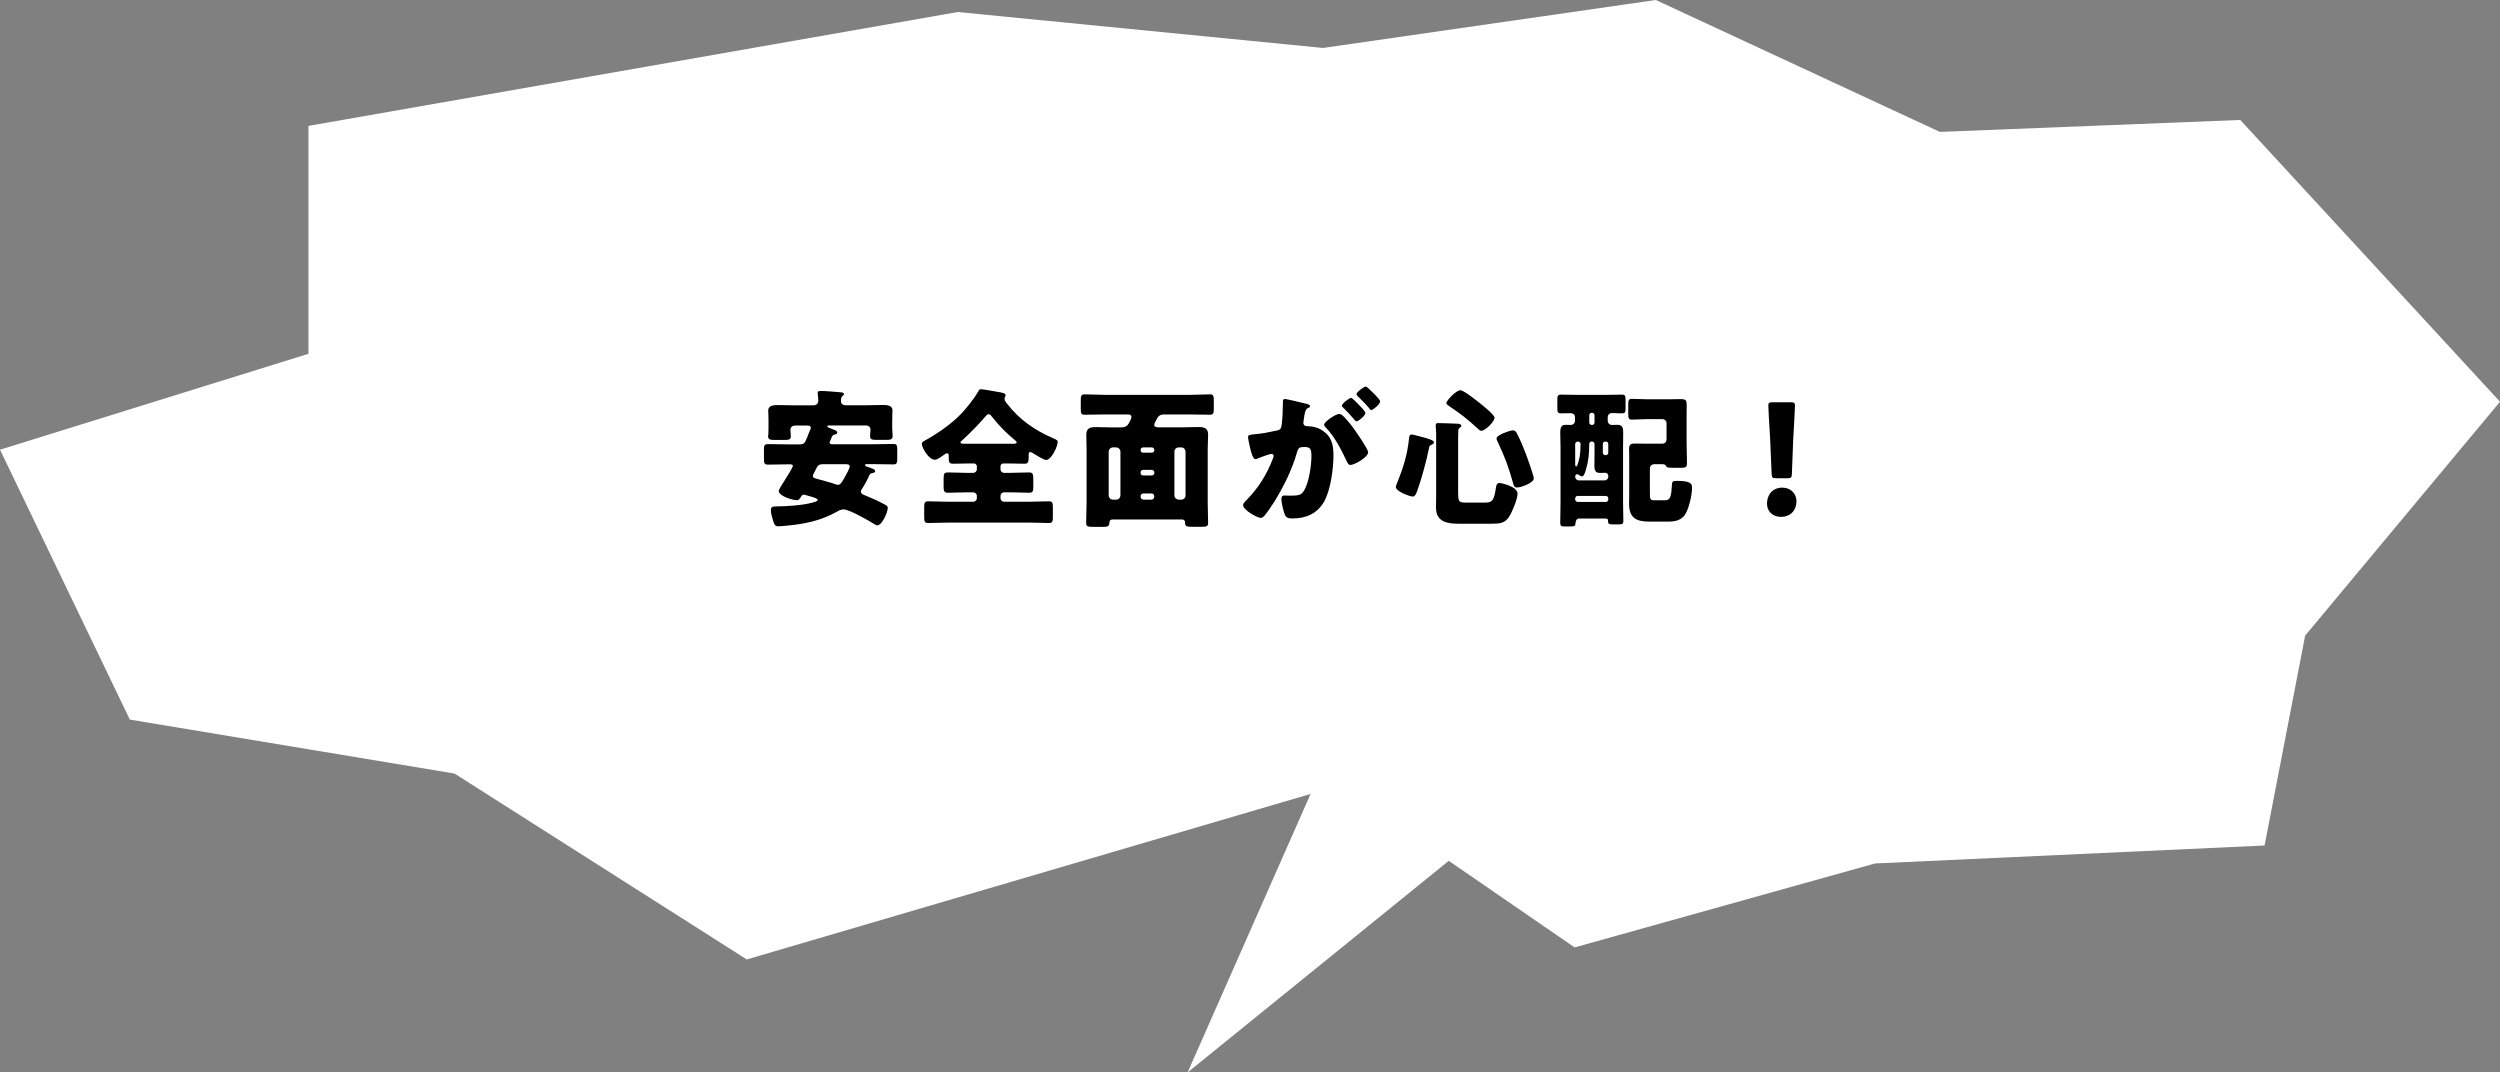 <?xml version="1.0" encoding="UTF-8"?><svg id="_レイヤー_2" xmlns="http://www.w3.org/2000/svg" viewBox="0 0 361.8 155.2"><rect x="0" y="0" width="361.8" height="155.2" fill="#808080" stroke="none"/><defs><style>.cls-1{fill:#000;}.cls-1,.cls-2{stroke-width:0px;}.cls-2{fill:#fff;}</style></defs><g id="_デザイン"><polygon class="cls-2" points="191.47 6.94 239.63 0 280.74 19.09 324.21 17.36 361.8 58.14 333.6 91.99 327.73 122.36 271.35 124.96 227.88 137.11 193.82 113.68 108.07 138.85 65.78 111.95 18.79 104.14 0 65.08 44.64 51.2 44.64 18.22 138.61 1.74 191.47 6.94"/><polygon class="cls-2" points="197.24 97.75 171.87 155.2 227.78 109.9 197.24 97.75"/><path class="cls-1" d="M124.76,70.73c-.09.13-.17.26-.17.41,0,.28.22.39.48.5l.17.07c.91.37,1.82.78,2.66,1.23.45.24.58.3.58.56,0,.61-.82,2.53-1.52,2.53-.15,0-.35-.11-.45-.19-.78-.5-3.62-2.12-4.42-2.12-.37,0-.71.17-1.04.37-2.19,1.23-4.55,1.73-7.04,1.97-.3.02-1.1.11-1.39.11-.39,0-.56-.24-.69-.67-.15-.48-.37-1.17-.37-1.69s.35-.5.76-.52c1.54-.02,3.81-.15,5.28-.56.17-.04.74-.17.74-.39,0-.19-.61-.37-1.21-.54-.19-.06-.39-.11-.56-.17-.07-.02-.13-.04-.22-.04-.17,0-.32.11-.41.26-.19.32-.32.54-.58.54-.65,0-2.66-.58-2.66-1.36,0-.11.45-.91.74-1.32.71-1.13,1.3-2.1,1.3-2.27,0-.24-.28-.24-.41-.24h-.37c-.93,0-1.88.04-2.84.04-.52,0-.56-.24-.56-.91v-1.19c0-.63.04-.87.56-.87.95,0,1.91.04,2.84.04h1.71c.74,0,.8-.15,1.23-1.23.09-.24.19-.52.35-.87.04-.09.09-.17.09-.28,0-.35-.35-.35-.61-.35h-1.6c-.54,0-.74.32-.74.58,0,.17.06.8.06.97,0,.5-.32.54-.97.54h-1.28c-.69,0-1.04-.04-1.04-.54,0-.11.02-.28.04-.39.02-.26.02-.52.02-.78v-1.13c0-.69-.04-1.23-.04-1.43,0-.76.87-.78,1.43-.78.8,0,1.62.04,2.45.04h2.62c.48,0,.74-.26.74-.65,0-.48-.09-1.04-.09-1.13,0-.3.26-.3.48-.3.61,0,2.17.13,2.81.19.24.02.52.04.52.28,0,.09-.11.17-.24.28-.19.17-.19.48-.19.74,0,.41.3.58.69.58h2.88c.82,0,1.65-.04,2.47-.04.54,0,1.41.02,1.41.78,0,.13-.04.89-.04,1.69v.87c0,.26.02.52.04.78,0,.11.02.28.02.39,0,.48-.32.54-.95.54h-1.34c-.65,0-.97-.04-.97-.54,0-.11,0-.28.02-.39,0-.09.04-.52.04-.58,0-.22-.15-.58-.74-.58h-5.24c-.17,0-.28,0-.28.13s.26.22.76.41c.52.19.69.28.69.52,0,.15-.19.22-.32.24-.35.09-.39.19-.56.58-.04.11-.09.26-.17.41-.04.06-.06.11-.06.19,0,.22.24.24.39.24h6c.93,0,1.88-.04,2.84-.04.52,0,.56.22.56.84v1.21c0,.67-.04.91-.56.91-.95,0-1.88-.04-2.84-.04h-1.04c-.06,0-.22,0-.22.13,0,.17.32.26.78.41.19.06.69.22.69.48,0,.17-.15.22-.56.32-.22.07-.3.26-.43.58-.26.56-.56,1.1-.89,1.62ZM119.16,67.18c-.71,0-.8.17-1.13.82-.09.17-.17.37-.3.58-.04.11-.09.19-.09.32,0,.24.22.3.63.41l.26.07c.84.24,1.69.45,2.51.74.11.04.13.04.22.04.32,0,.5-.26.84-.82.43-.76.87-1.56.87-1.84,0-.32-.37-.32-.61-.32h-3.2Z"/><path class="cls-1" d="M145.2,67.07c-.22,0-.41.17-.41.41v.43c0,.28.22.52.52.52h1c.87,0,1.75-.06,2.62-.06.58,0,.61.3.61,1.1v.87c0,.69-.02.97-.61.97-.89,0-1.75-.06-2.62-.06h-1c-.3,0-.52.24-.52.52v.32c0,.28.22.52.52.52h3.66c.95,0,1.88-.06,2.84-.06.52,0,.56.26.56.93v1.26c0,.69-.04.95-.56.95-.95,0-1.91-.06-2.84-.06h-11.82c-.93,0-1.88.06-2.84.06-.52,0-.56-.26-.56-.95v-1.26c0-.67.04-.93.56-.93.95,0,1.91.06,2.84.06h3.7c.28,0,.52-.24.52-.52v-.32c0-.28-.24-.52-.52-.52h-1.04c-.89,0-1.78.06-2.64.06-.56,0-.61-.32-.61-.84v-1.06c0-.8.04-1.04.61-1.04.87,0,1.75.06,2.64.06h1.04c.28,0,.52-.24.52-.52v-.43c0-.22-.19-.41-.43-.41h-.58c-.8,0-1.62.04-2.43.04-.63,0-.63-.28-.63-1.04v-.06c0-.17,0-.41-.24-.41-.17,0-.41.19-.56.3-.3.22-.84.63-1.21.63-.89,0-1.88-1.73-1.88-2.3,0-.28.26-.37.56-.54,1.8-1,3.72-2.34,5.13-3.81.84-.89,1.88-2.19,2.49-3.25.09-.19.15-.3.37-.3.3,0,1.95.3,2.47.39.63.11,1.1.17,1.1.5,0,.09-.04.15-.09.22-.04.09-.06.17-.06.28,0,.26.19.5.35.69,1.8,2.32,3.96,3.83,6.65,5,.54.24.69.3.69.54,0,.67-.93,2.62-1.67,2.62-.35,0-1.62-.8-1.97-1.02-.09-.06-.22-.13-.32-.13-.24,0-.24.19-.24.43,0,1.04-.02,1.26-.65,1.26-.8,0-1.6-.04-2.4-.04h-.61ZM146.39,64.23c.5,0,.74-.02.74-.22,0-.09-.11-.19-.19-.26-1.21-.97-2.36-2.14-3.33-3.38-.13-.17-.3-.43-.54-.43-.17,0-.3.15-.41.28-1.06,1.23-2.23,2.43-3.44,3.53-.09.06-.22.17-.22.28,0,.19.26.19.84.19h6.56Z"/><path class="cls-1" d="M160.96,75.19c-.35,0-.41.28-.43.63-.02.39-.41.43-.89.43h-1.28c-.93,0-1.17-.04-1.17-.56,0-.95.06-1.91.06-2.86v-7.84c0-.69-.04-1.39-.04-2.08,0-.93.54-1.1,1.36-1.1.74,0,1.45.04,2.19.04h1.54c.37,0,.69-.09.93-.39.15-.17.52-.91.52-1.13,0-.28-.28-.35-.5-.35h-3.42c-.95,0-1.91.04-2.86.04-.52,0-.56-.24-.56-.89v-1.17c0-.63.04-.89.56-.89.95,0,1.91.07,2.86.07h12.41c.95,0,1.91-.07,2.86-.07.52,0,.56.26.56.89v1.17c0,.63-.04.89-.56.89-.95,0-1.91-.04-2.86-.04h-3.88c-.32,0-.63.15-.8.41-.13.19-.52.89-.52,1.08,0,.32.32.37.58.37h3.64c.74,0,1.45-.04,2.17-.04.76,0,1.41.11,1.41,1.1,0,.69-.06,1.39-.06,2.08v7.84c0,.95.06,1.88.06,2.84,0,.54-.24.58-1.06.58h-.76c-1.39,0-1.52,0-1.52-.67,0-.24-.17-.37-.39-.39h-10.15ZM161.54,72.31c.37,0,.61-.32.61-.61v-6.34c0-.32-.28-.61-.61-.61h-.48c-.32,0-.61.28-.61.61v6.34c0,.32.28.61.61.61h.48ZM165.42,64.75c-.19,0-.35.15-.35.35v.06c0,.19.15.35.35.35h1.28c.19,0,.35-.15.35-.35v-.06c0-.19-.13-.32-.35-.35h-1.28ZM165.42,68c-.19,0-.35.15-.35.35v.11c0,.19.15.35.35.35h1.28c.19,0,.35-.15.35-.35v-.11c0-.19-.13-.32-.35-.35h-1.28ZM166.63,72.31c.24,0,.41-.19.41-.43v-.06c0-.24-.17-.41-.41-.41h-1.15c-.24,0-.41.17-.41.41v.06c0,.26.17.41.41.43h1.15ZM170.96,72.31c.35,0,.61-.28.61-.61v-6.34c0-.32-.26-.61-.61-.61h-.39c-.35,0-.61.28-.61.61v6.34c0,.32.24.56.61.61h.39Z"/><path class="cls-1" d="M185.66,58.15c0-.22.04-.41.3-.41.22,0,2.66.58,3.07.69.17.04.56.13.56.35,0,.15-.15.22-.35.3-.35.17-.43.76-.52,1.36l-.04.3c-.02.13-.06.37-.06.43,0,.5.45.52.74.52.48,0,1.21.13,1.8.48,1.54.89,1.82,2.17,1.82,3.7,0,1.91-.41,5.07-1.36,6.73-1,1.73-2.6,2.43-4.57,2.43-.63,0-.93-.09-1.13-.61-.19-.5-.48-1.67-.48-2.19,0-.28.09-.52.41-.52.3,0,.61.02.91.02,1.28,0,1.62-.09,2.06-.91.63-1.17.97-3.49.97-4.81,0-1-.15-1.32-1-1.32-.71,0-.91.09-1.1.8-.71,2.53-1.95,4.98-3.33,7.21-.28.45-1.17,1.8-1.54,2.1-.11.11-.22.15-.37.15-.5,0-2.55-1.15-2.55-1.84,0-.22.19-.43.54-.78,1.67-1.71,2.9-3.66,3.77-5.95.04-.11.11-.26.11-.37,0-.22-.13-.32-.35-.32s-1.58.5-1.84.61c-.13.06-.28.15-.43.15-.35,0-.61-.84-.8-1.69-.13-.56-.28-1.28-.28-1.49,0-.28.15-.35.8-.41,1.41-.13,1.97-.26,3.31-.54.56-.11.69-.28.76-.87.11-.89.17-2.08.17-2.99v-.32ZM194.47,60.29c.65.67,1.19,1.34,1.75,2.17.32.45,1.78,2.58,1.78,2.99,0,.71-1.97,1.84-2.58,1.84-.24,0-.35-.19-.54-.58-.82-1.71-1.65-3.4-3.01-4.85-.11-.11-.24-.26-.24-.39,0-.45,1.67-1.56,2.17-1.56.28,0,.48.19.67.39ZM196.59,58.52c.56.56,1,1.04,1,1.23,0,.43-1.02,1.23-1.28,1.23-.09,0-.22-.13-.32-.26-.48-.58-1.02-1.15-1.56-1.69-.13-.11-.24-.22-.24-.32,0-.3,1.08-1.13,1.34-1.13.15,0,.67.54,1.06.93ZM198.17,56.33c.3.28,1.56,1.45,1.56,1.75,0,.43-1.04,1.26-1.28,1.26-.13,0-.26-.17-.32-.28-.48-.58-1.04-1.13-1.58-1.67-.09-.09-.24-.22-.24-.35,0-.3,1.1-1.1,1.34-1.1.15,0,.45.32.52.39Z"/><path class="cls-1" d="M205.81,63.24c1.13.3,1.71.52,1.71.76,0,.19-.17.28-.32.35-.28.13-.35.19-.39.48-.35,1.8-1.1,4.53-1.71,6.21-.11.28-.28.82-.63.82-.5,0-2.47-.76-2.47-1.39,0-.11.13-.45.22-.67.02-.06.04-.11.06-.15.87-2.14,1.43-4.03,1.65-6.34.02-.22.09-.43.37-.43.19,0,1.26.3,1.52.37ZM211.03,71.51c0,1.17.17,1.23,1.32,1.23h2.36c1.08,0,1.45-.07,1.73-1.84.09-.5.09-1,.56-1,.24,0,2.62.48,2.62,1.56,0,.76-.8,2.68-1.23,3.33-.63.97-1.43,1-2.49,1h-4.92c-1.6,0-3.16-.32-3.16-2.3,0-.65.02-1.28.02-1.93v-8.79c0-.58-.07-.97-.07-1.13,0-.39.15-.41.43-.41.52,0,2.25.07,2.77.09.24,0,.52.11.52.3,0,.13-.11.19-.26.3-.19.15-.19.37-.19.58,0,.11-.02.65-.02,1.02v7.97ZM211.36,56.48c.45,0,2.23,1.41,2.66,1.75.39.3,2.27,1.8,2.27,2.21,0,.58-1.34,1.91-1.93,1.91-.19,0-.39-.22-.54-.37-1.65-1.47-2.32-2.01-4.16-3.25-.13-.09-.35-.24-.35-.41,0-.28,1.36-1.84,2.04-1.84ZM219.5,62.67c.5.93.95,2.06,1.34,3.05.19.52,1.13,3.12,1.13,3.51,0,.67-1.86,1.32-2.43,1.32-.37,0-.45-.24-.54-.54-.69-2.47-1.17-3.75-2.25-6.06-.06-.15-.17-.32-.17-.48,0-.56,2.04-1.19,2.34-1.19.35,0,.45.17.58.39Z"/><path class="cls-1" d="M228.54,75.04c-.43,0-.52.41-.54.74-.02.37-.24.41-.69.41h-.8c-.56,0-.71-.04-.71-.56,0-.97.04-1.97.04-2.94v-8.01c0-.71-.04-1.41-.04-2.12,0-1.06.45-1.08.87-1.08.19,0,.45.02.65.02.32,0,.61-.26.61-.58v-.54c0-.39-.28-.58-.65-.58-.45,0-.91.02-1.36.02-.5,0-.54-.19-.54-.78v-1.17c0-.56.04-.76.54-.76.87,0,1.71.04,2.58.04h3.66c.84,0,1.69-.04,2.53-.04.52,0,.56.19.56.76v1.21c0,.56-.04.74-.54.74s-.95-.04-1.43-.04c-.39,0-.61.3-.61.58v.56c0,.32.28.58.58.58.11,0,.54-.02.84-.02.71,0,.82.48.82,1.08,0,.71-.02,1.41-.02,2.12v8.05c0,.87.04,1.75.04,2.62,0,.5-.15.54-.69.54h-.82c-.52,0-.71-.04-.71-.5v-.09c0-.09-.06-.26-.32-.26h-3.83ZM230.75,64.25c0-.19-.15-.35-.35-.35h-.09c-.17,0-.32.15-.32.37v.13c0,1.28-.11,2.4-.5,3.64-.06.22-.26.91-.54.91-.15,0-.41-.17-.54-.28-.06-.02-.13-.04-.19-.04-.19,0-.26.22-.26.37,0,.28.24.52.52.52h3.75c.28,0,.52-.24.52-.52v-.15c0-.24-.19-.43-.43-.43-.26,0-.5.02-.76.02-.48,0-.82-.13-.82-1,0-.63.02-1.28.02-1.91v-1.28ZM228.31,63.91c-.17,0-.35.15-.35.35v2.9c0,.17,0,.35.15.35.22,0,.43-1.13.48-1.32.11-.56.15-1.36.15-1.93,0-.22-.15-.35-.35-.35h-.09ZM227.96,72.29c0,.17.17.35.35.35h4.09c.19,0,.35-.17.35-.35v-.17c0-.19-.15-.35-.35-.35h-4.09c-.17,0-.32.13-.35.35v.17ZM230.41,61.5c.19,0,.35-.15.35-.35v-1.06c0-.19-.15-.35-.35-.35h-.06c-.19,0-.35.15-.35.35v1.06c0,.19.13.32.35.35h.06ZM232.31,63.91c-.22,0-.35.15-.35.35v1.26c0,.17.15.35.35.35h.09c.19,0,.35-.17.35-.35v-1.26c0-.19-.15-.35-.35-.35h-.09ZM241.19,61.29c0-.37-.26-.63-.61-.63h-2.34c-.69,0-1.39.07-2.08.07-.48,0-.52-.28-.52-.89v-1.23c0-.63.04-.89.52-.89.69,0,1.39.06,2.08.06h3.4c.54,0,1.08-.02,1.62-.02.74,0,.84.19.84.91,0,.65-.02,1.3-.02,1.97v3.1c0,1.1.06,2.21.06,3.31,0,.63-.26.65-1.06.65h-.65c-1.08,0-1.21-.02-1.34-.3-.11-.22-.37-.22-.58-.22h-1.13c-.32,0-.61.26-.61.61v3.4c0,.95.02,1.21.56,1.21h1.6c.89,0,.93-.67,1.04-2.36.02-.32.11-.45.76-.45,2.04,0,2.14.5,2.14.97,0,1.06-.37,2.62-.82,3.57-.63,1.28-1.67,1.36-2.94,1.36h-2.32c-1.91,0-3.03-.45-3.03-2.58,0-.54.02-1.08.02-1.62v-5c0-.43-.02-.87-.02-1.3,0-.69.24-.8.91-.8.52,0,1.04.02,1.58.02h2.32c.35,0,.61-.26.61-.61v-2.32Z"/><path class="cls-1" d="M259.98,72.57c0,1.19-.78,2.23-2.25,2.23-1.17,0-2.01-.78-2.01-1.91,0-1.28.8-2.32,2.23-2.32,1.17,0,2.04.84,2.04,1.99ZM257.06,69.21c-.56,0-.65-.09-.67-.65l-.22-5.13c-.09-1.34-.26-4.33-.26-4.76,0-.37.13-.45.61-.45h2.64c.48,0,.61.09.61.45,0,.43-.17,3.4-.26,5.02l-.19,4.87c-.02.56-.11.65-.67.65h-1.58Z"/></g></svg>